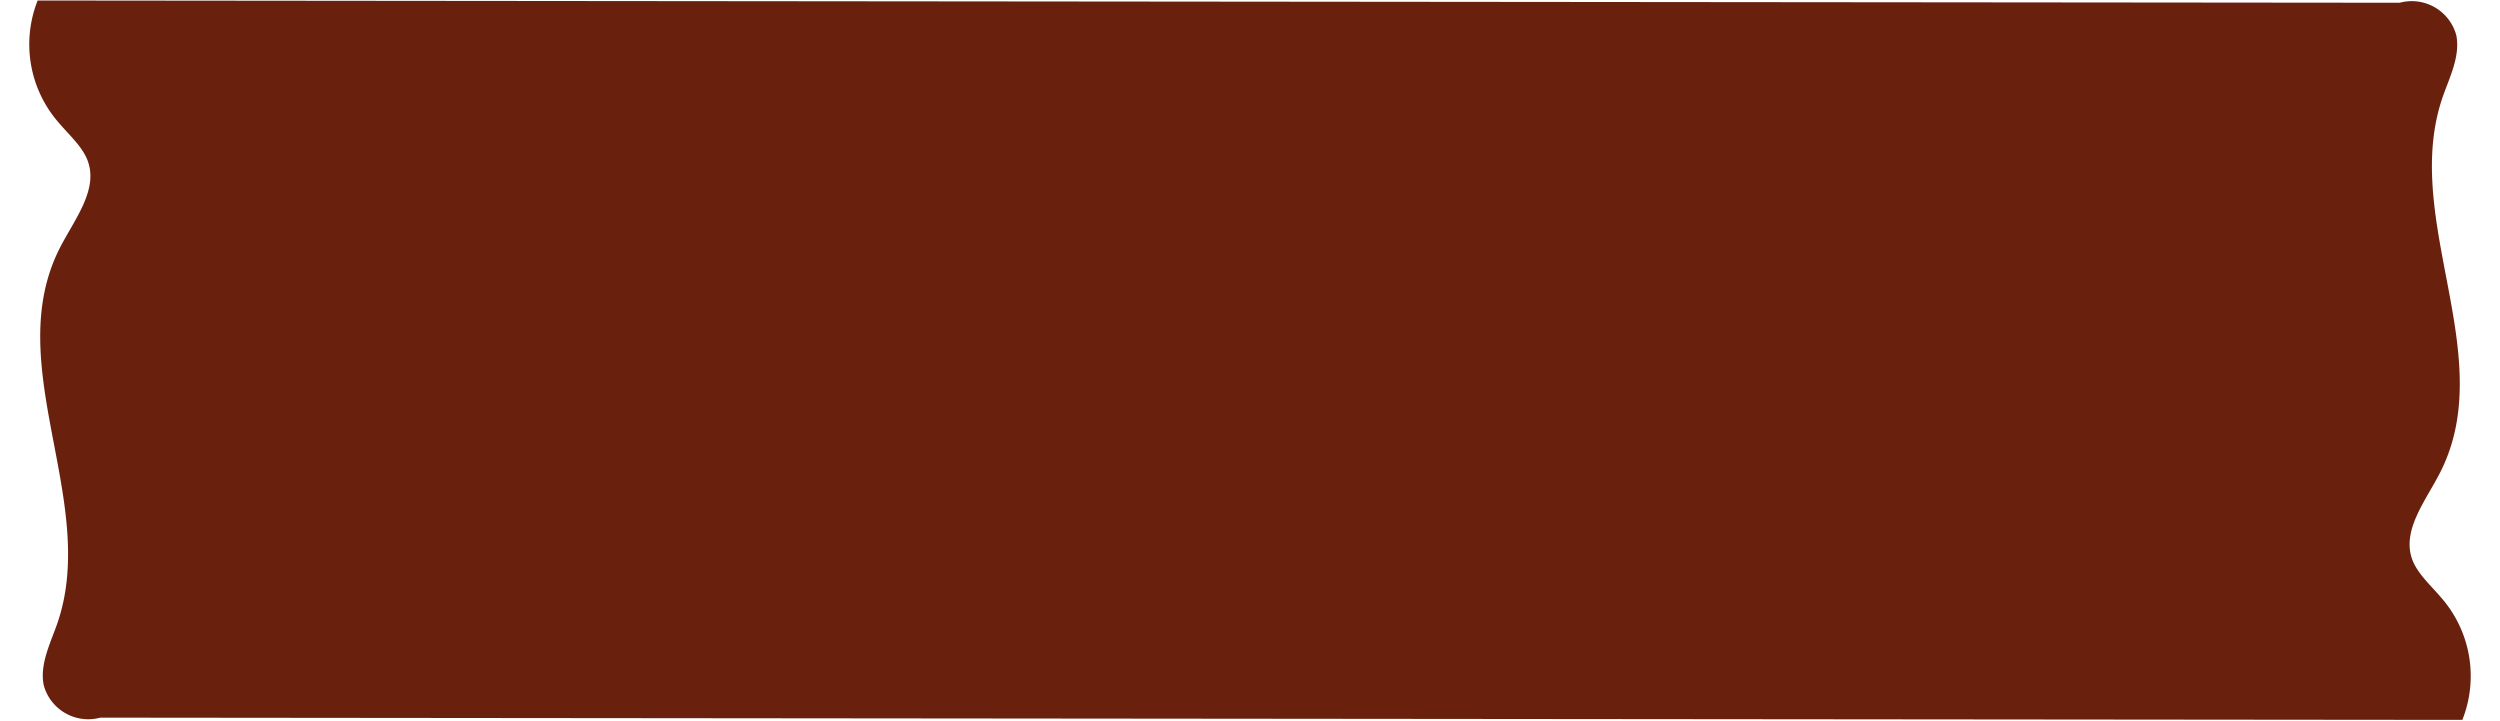 <?xml version="1.0" encoding="UTF-8" standalone="no"?><svg xmlns="http://www.w3.org/2000/svg" xmlns:xlink="http://www.w3.org/1999/xlink" fill="#000000" height="70.7" preserveAspectRatio="xMidYMid meet" version="1" viewBox="5.5 92.7 245.0 70.7" width="245" zoomAndPan="magnify"><g id="change1_1"><path d="M246.81,163.25a11.65,11.65,0,0,0-2.09-12c-1-1.18-2.25-2.28-2.79-3.64-1.11-2.86,1.23-5.75,2.66-8.52,5.92-11.48-3.79-24.81.26-36.79.69-2,1.77-4.06,1.37-6.13a4.52,4.52,0,0,0-5.55-3.2L9.19,92.75a11.65,11.65,0,0,0,2.09,12c1,1.18,2.25,2.28,2.79,3.64,1.11,2.86-1.23,5.75-2.66,8.52-5.92,11.48,3.79,24.81-.26,36.79-.69,2-1.77,4.06-1.37,6.13a4.52,4.52,0,0,0,5.55,3.2Z" fill="#69210e"/></g></svg>